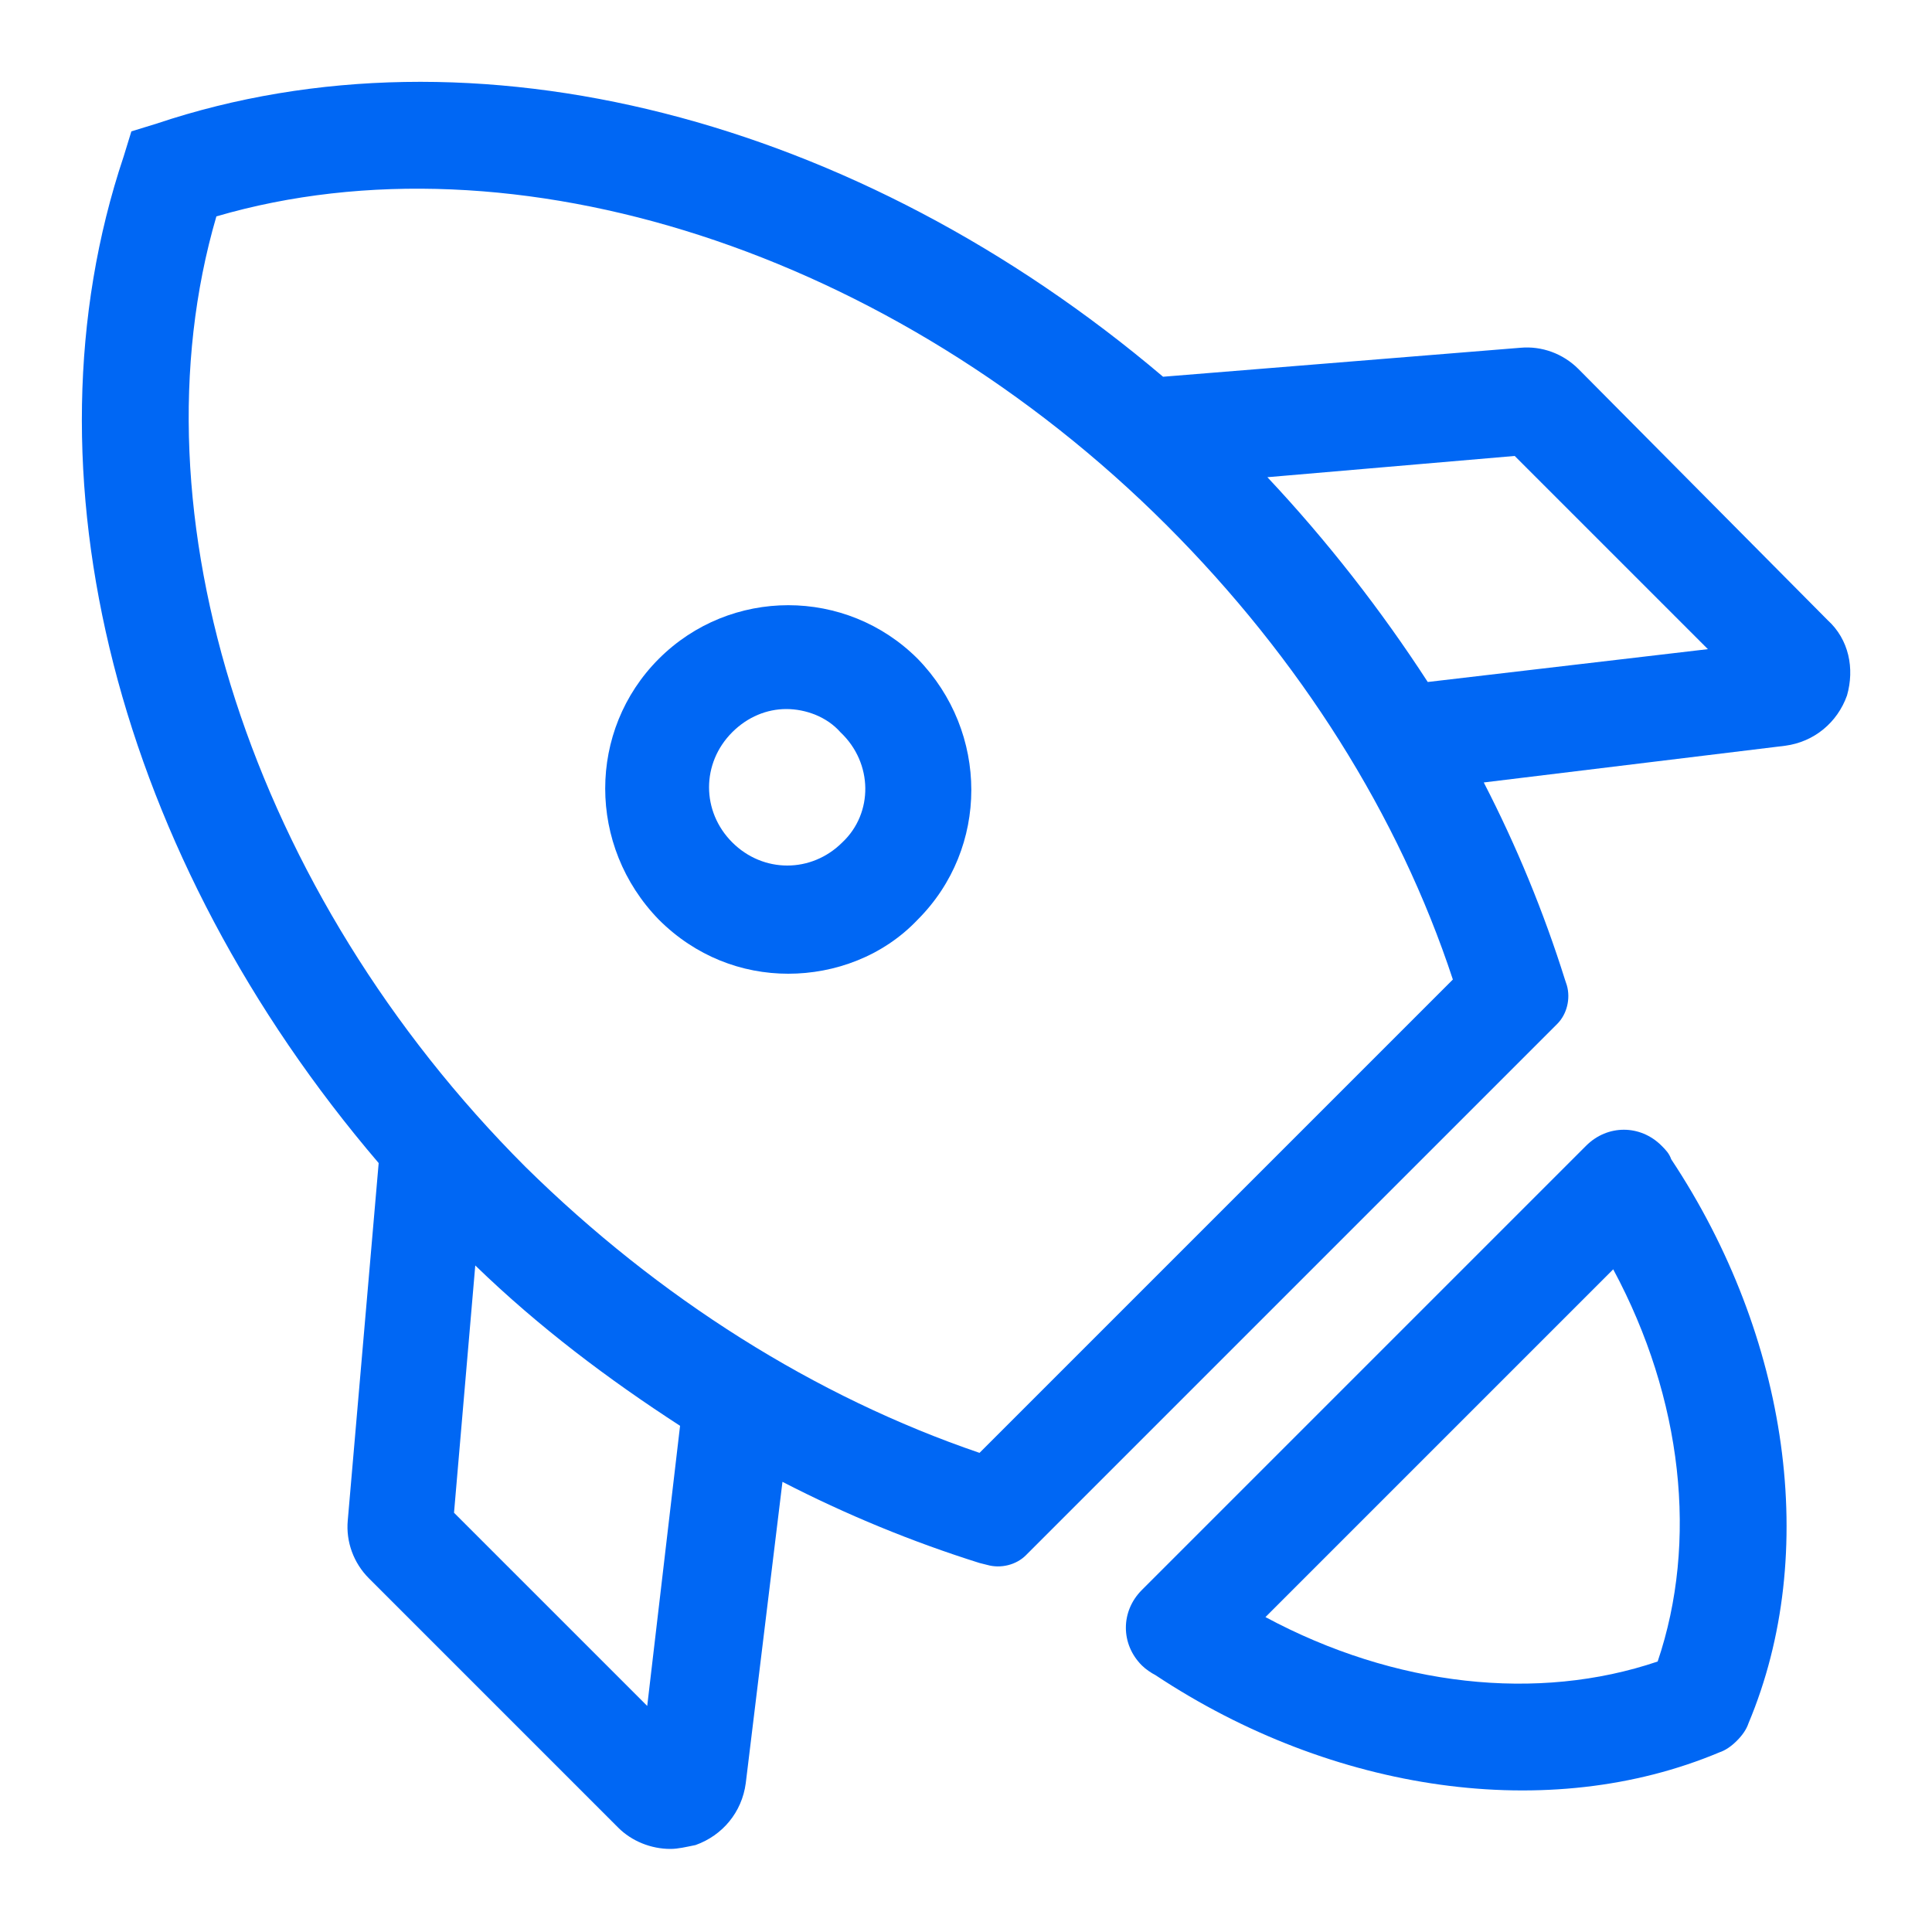 <svg xmlns="http://www.w3.org/2000/svg" width="50" height="50" viewBox="0 0 100 100"><g fill="#0067f4"><path d="m94.6 32.1-12.9-13c-.8-.8-1.9-1.2-3-1.1l-18.5 1.5C44.4 6.1 24.5.9 8.1 6.4l-1.3.4-.4 1.3C.9 24.5 6.1 44.4 19.6 60.2L18 78.7c-.1 1.1.3 2.2 1.1 3L32 94.6c.7.7 1.7 1.1 2.7 1.1.4 0 .8-.1 1.3-.2 1.4-.5 2.4-1.7 2.6-3.2l1.9-15.6c3.3 1.7 6.7 3.1 10.2 4.2l.4.1c.7.2 1.5 0 2-.5L80.6 53c.5-.5.7-1.3.5-2l-.1-.3c-1.1-3.5-2.5-6.9-4.2-10.2l15.6-1.9c1.5-.2 2.7-1.2 3.2-2.6.4-1.4.1-2.9-1-3.9zM33.5 88.3l-10-10 1.1-12.8c3.3 3.2 6.9 5.9 10.6 8.3zm17.2-13.1c-8.5-2.9-16.6-8-23.5-14.8C13 46.2 6.7 26.6 11.2 11.2c15.4-4.5 35 1.8 49.2 16 6.9 6.9 12 15 14.8 23.5zm23.2-39.9c-2.4-3.7-5.2-7.3-8.3-10.6l12.8-1.1 10 10z"/><path d="M34.1 34.1c-3.7 3.7-3.7 9.7 0 13.5 1.9 1.9 4.3 2.8 6.7 2.8s4.9-.9 6.7-2.8c3.7-3.7 3.7-9.7 0-13.5-3.7-3.7-9.7-3.7-13.4 0zm9.5 9.5c-1.6 1.6-4.1 1.6-5.7 0s-1.6-4.1 0-5.7c.8-.8 1.8-1.2 2.8-1.2s2.1.4 2.8 1.2c1.7 1.6 1.7 4.2.1 5.7zM86 59.3c-1.1-1.1-2.8-1.1-3.9 0l-23 23c-1.1 1.1-1.1 2.8 0 3.9.2.2.5.4.7.5 9.2 6.1 20.4 7.7 29.2 4 .3-.1.6-.3.9-.6s.5-.6.6-.9c3.7-8.8 2.1-20-4-29.2-.1-.3-.3-.5-.5-.7zM85.8 86c-6.2 2.1-13.6 1.3-20.3-2.3l18-18c3.6 6.7 4.4 14.1 2.3 20.3z"/></g></svg>